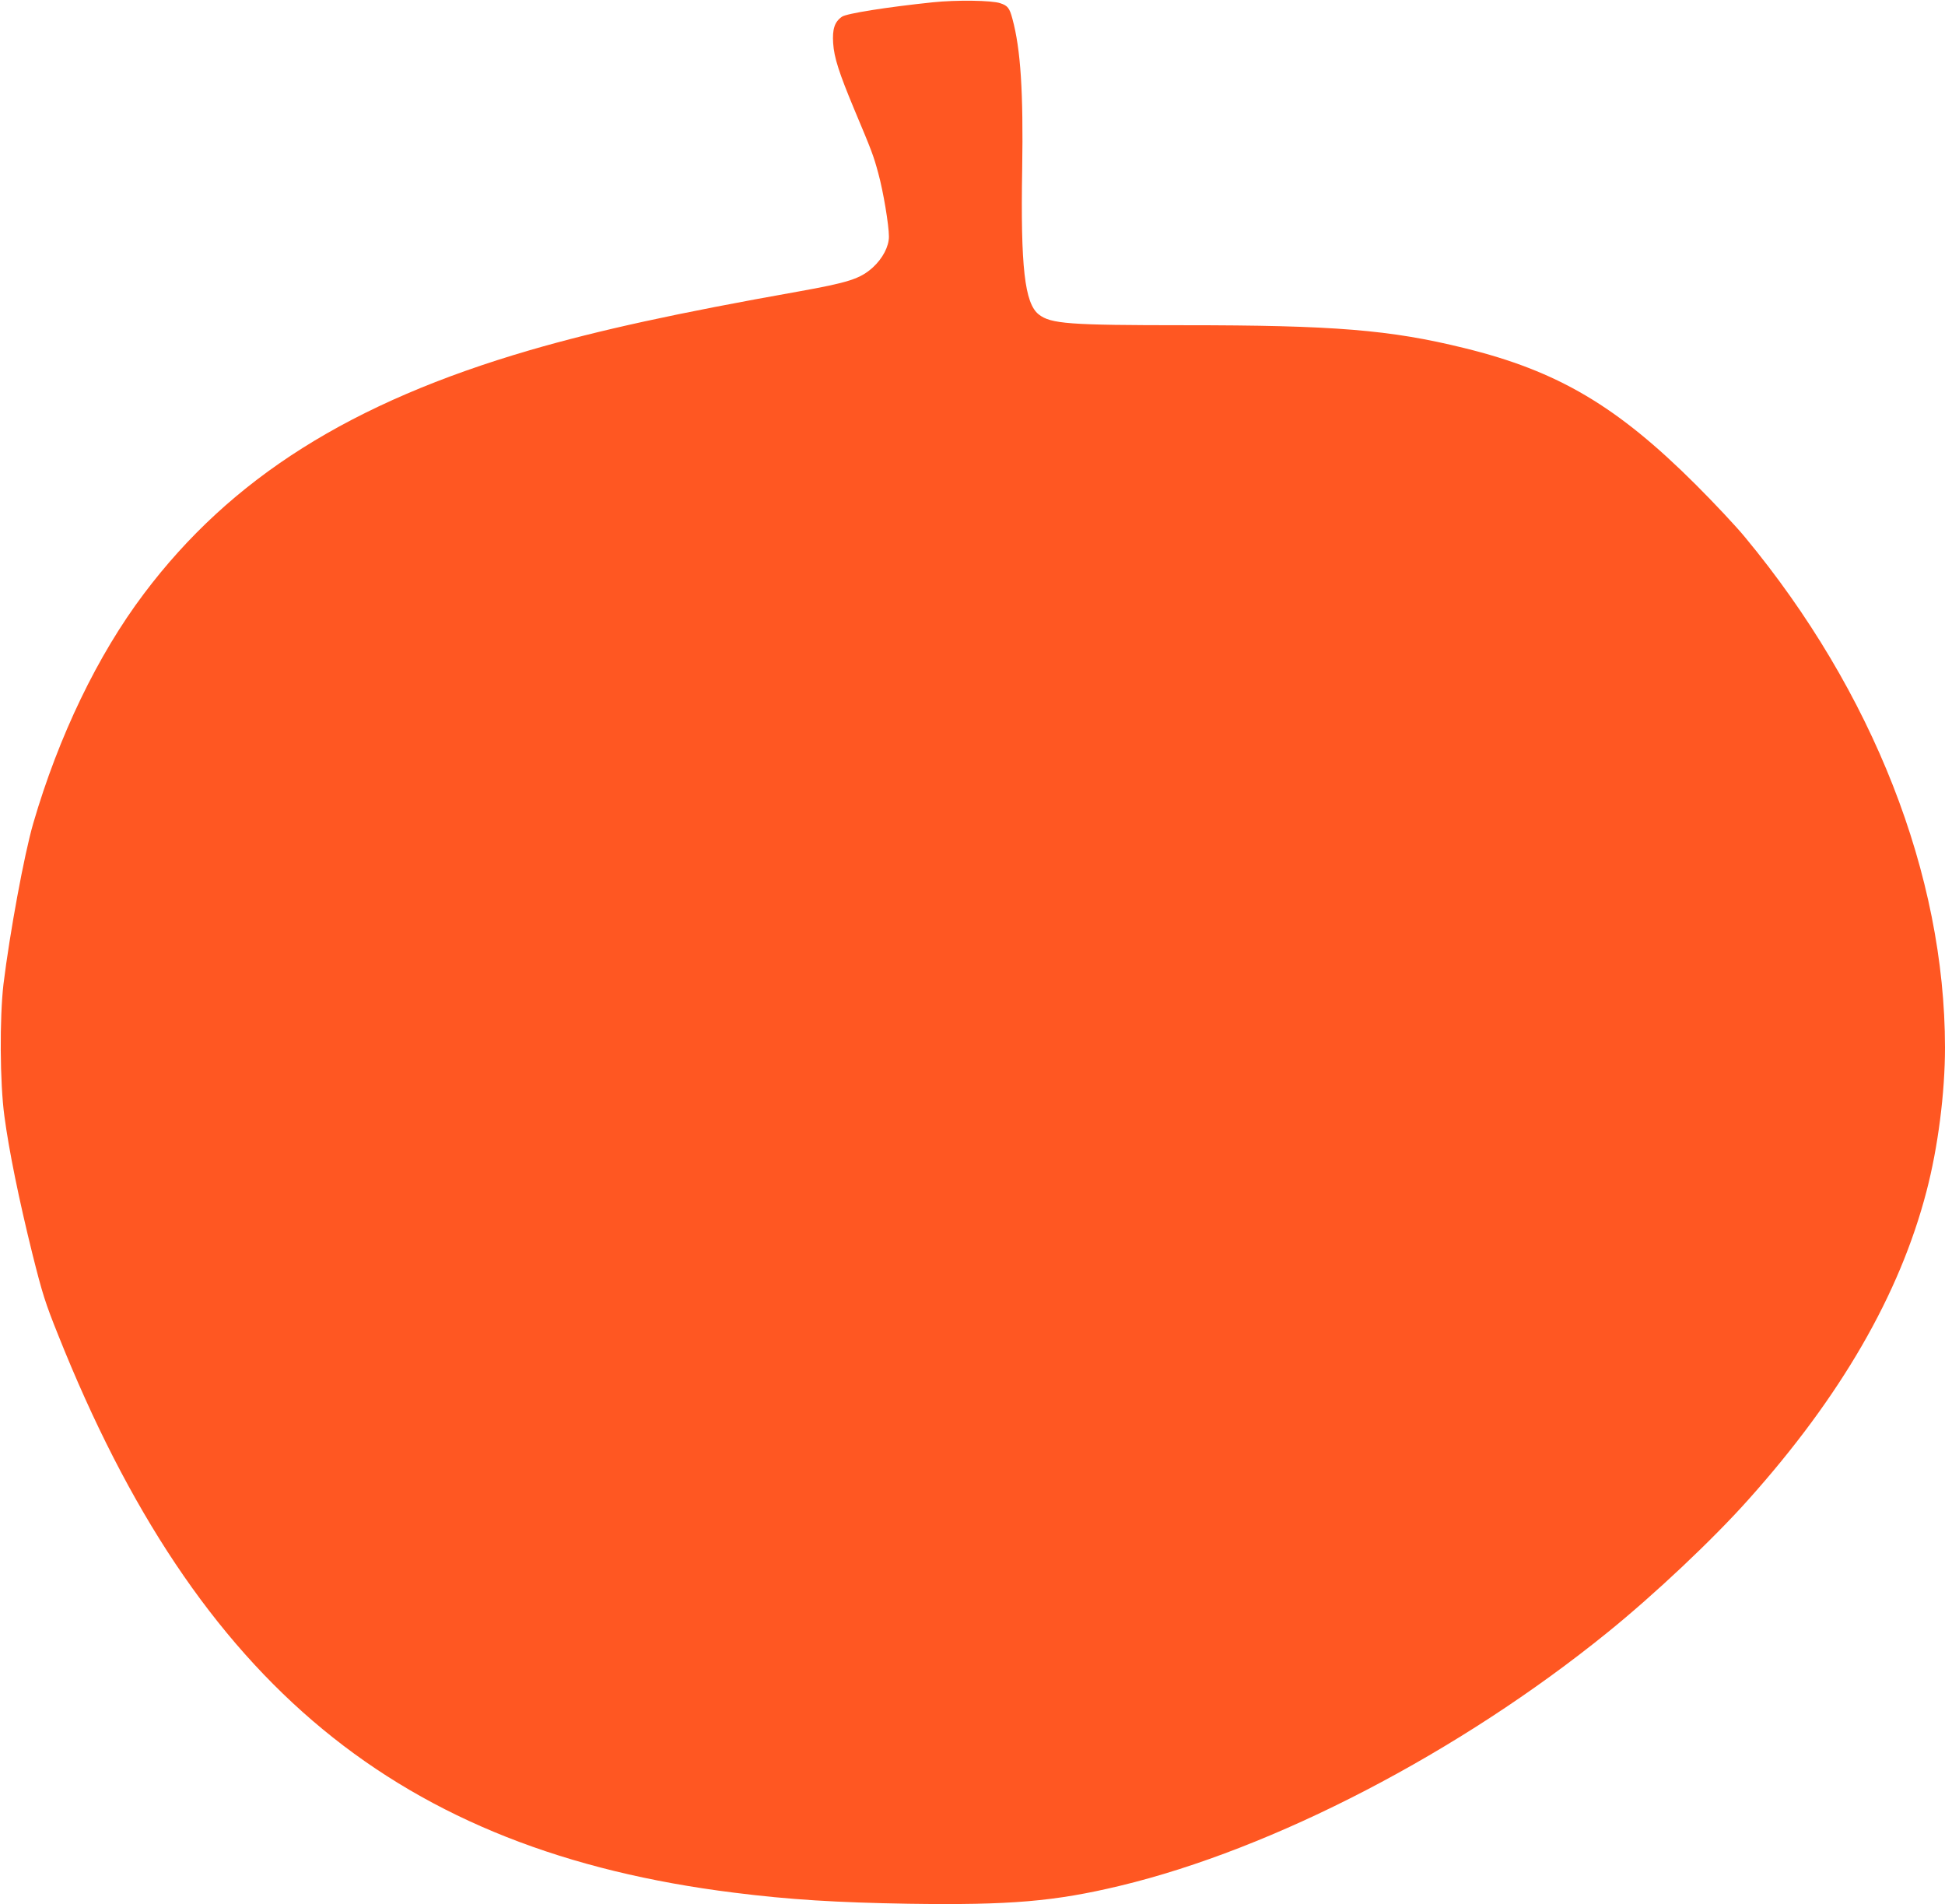 <?xml version="1.0" standalone="no"?>
<!DOCTYPE svg PUBLIC "-//W3C//DTD SVG 20010904//EN"
 "http://www.w3.org/TR/2001/REC-SVG-20010904/DTD/svg10.dtd">
<svg version="1.0" xmlns="http://www.w3.org/2000/svg"
 width="1280pt" height="1253pt" viewBox="0 0 1280 1253"
 preserveAspectRatio="xMidYMid meet">
<g transform="translate(0,1253) scale(0.1,-0.1)"
fill="#ff5722" stroke="none">
<path d="M6140 12515 c-307 -32 -570 -74 -599 -95 -49 -34 -64 -82 -58 -174 6
-95 39 -196 139 -436 116 -276 126 -302 158 -420 33 -120 70 -342 70 -417 0
-65 -41 -143 -105 -202 -84 -76 -160 -100 -495 -160 -793 -141 -1307 -253
-1762 -385 -1178 -343 -1968 -841 -2541 -1603 -304 -403 -561 -937 -728 -1510
-60 -206 -155 -724 -196 -1058 -26 -222 -24 -651 6 -870 30 -226 95 -545 184
-905 66 -263 84 -321 170 -535 917 -2300 2243 -3394 4447 -3669 365 -46 673
-65 1150 -73 667 -10 961 15 1390 118 1013 243 2235 878 3210 1668 309 250
691 610 924 871 610 681 997 1351 1174 2030 76 290 122 650 122 948 -1 1135
-474 2341 -1316 3357 -59 72 -205 227 -323 345 -519 518 -909 749 -1526 900
-487 120 -857 150 -1840 150 -761 0 -880 9 -959 71 -93 73 -120 314 -109 959
8 504 -10 786 -64 985 -19 72 -31 88 -81 104 -55 19 -288 22 -442 6z"/>
</g>
</svg>
